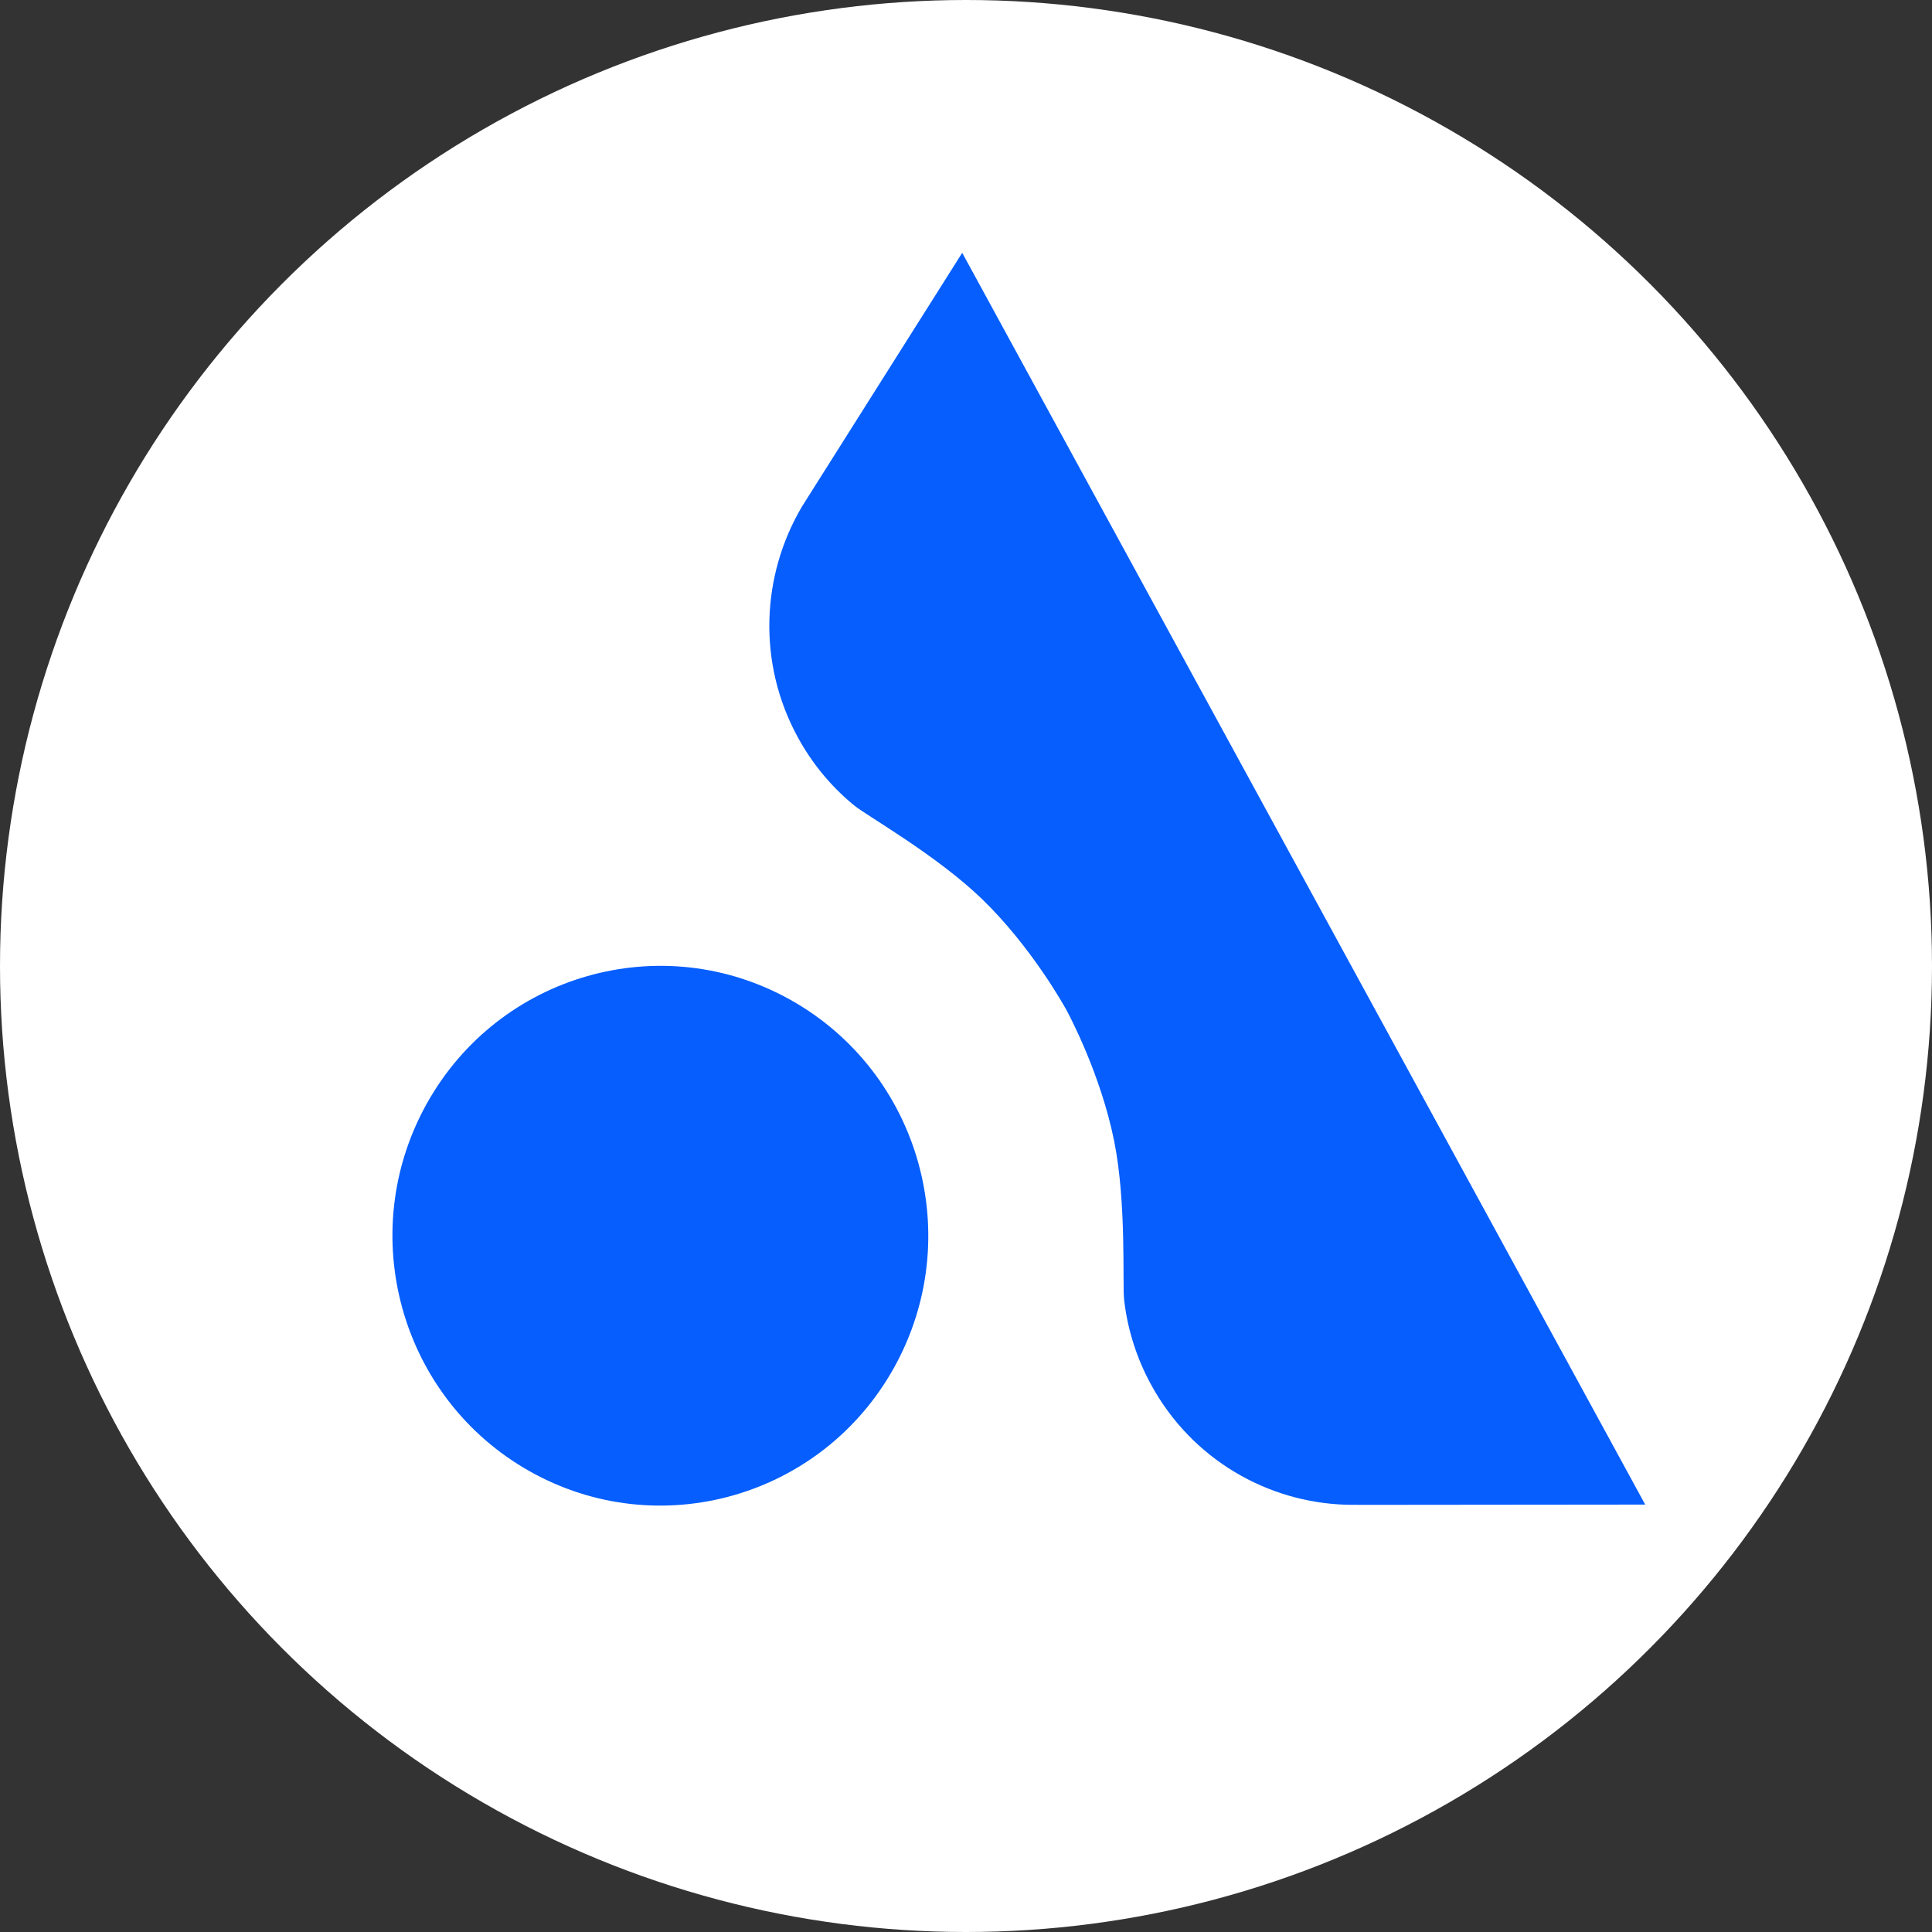 <svg width="512" height="512" viewBox="0 0 512 512" fill="none" xmlns="http://www.w3.org/2000/svg">
<rect x="0" y="0" width="512" height="512" fill="#333333" stroke="none"/>
<g clip-path="url(#clip0_22_2)">
<circle cx="256" cy="256" r="256" fill="white"/>
<path d="M359.833 398.806L436 398.732L254.995 67L214.114 131.734C213.684 132.39 213.266 133.059 212.86 133.728L212.479 134.335C201.807 152.453 200.627 175.6 211.422 195.378C215.221 202.338 220.151 208.258 225.868 213.038C226.065 213.212 226.274 213.373 226.483 213.534C229.667 216.147 248.282 226.674 260.306 238.315C273.228 250.836 281.896 266.341 282.621 267.666C283.334 268.979 291.695 284.658 295.26 302.368C298.58 318.827 297.424 340.314 297.904 344.413C297.928 344.673 297.965 344.933 297.99 345.193C298.937 352.624 301.248 359.993 305.047 366.953C315.842 386.731 335.87 398.15 356.759 398.769L357.485 398.781C358.259 398.794 359.046 398.794 359.821 398.781L359.833 398.806Z" fill="#055EFD"/>
<path d="M236.955 362.398C256.1 327.933 243.884 284.361 209.669 265.076C175.455 245.791 132.198 258.096 113.052 292.56C93.907 327.024 106.123 370.597 140.338 389.882C174.552 409.167 217.809 396.862 236.955 362.398Z" fill="#055EFD"/>
</g>
<defs>
<clipPath id="clip0_22_2">
<rect width="512" height="512" fill="white"/>
</clipPath>
</defs>
</svg>
